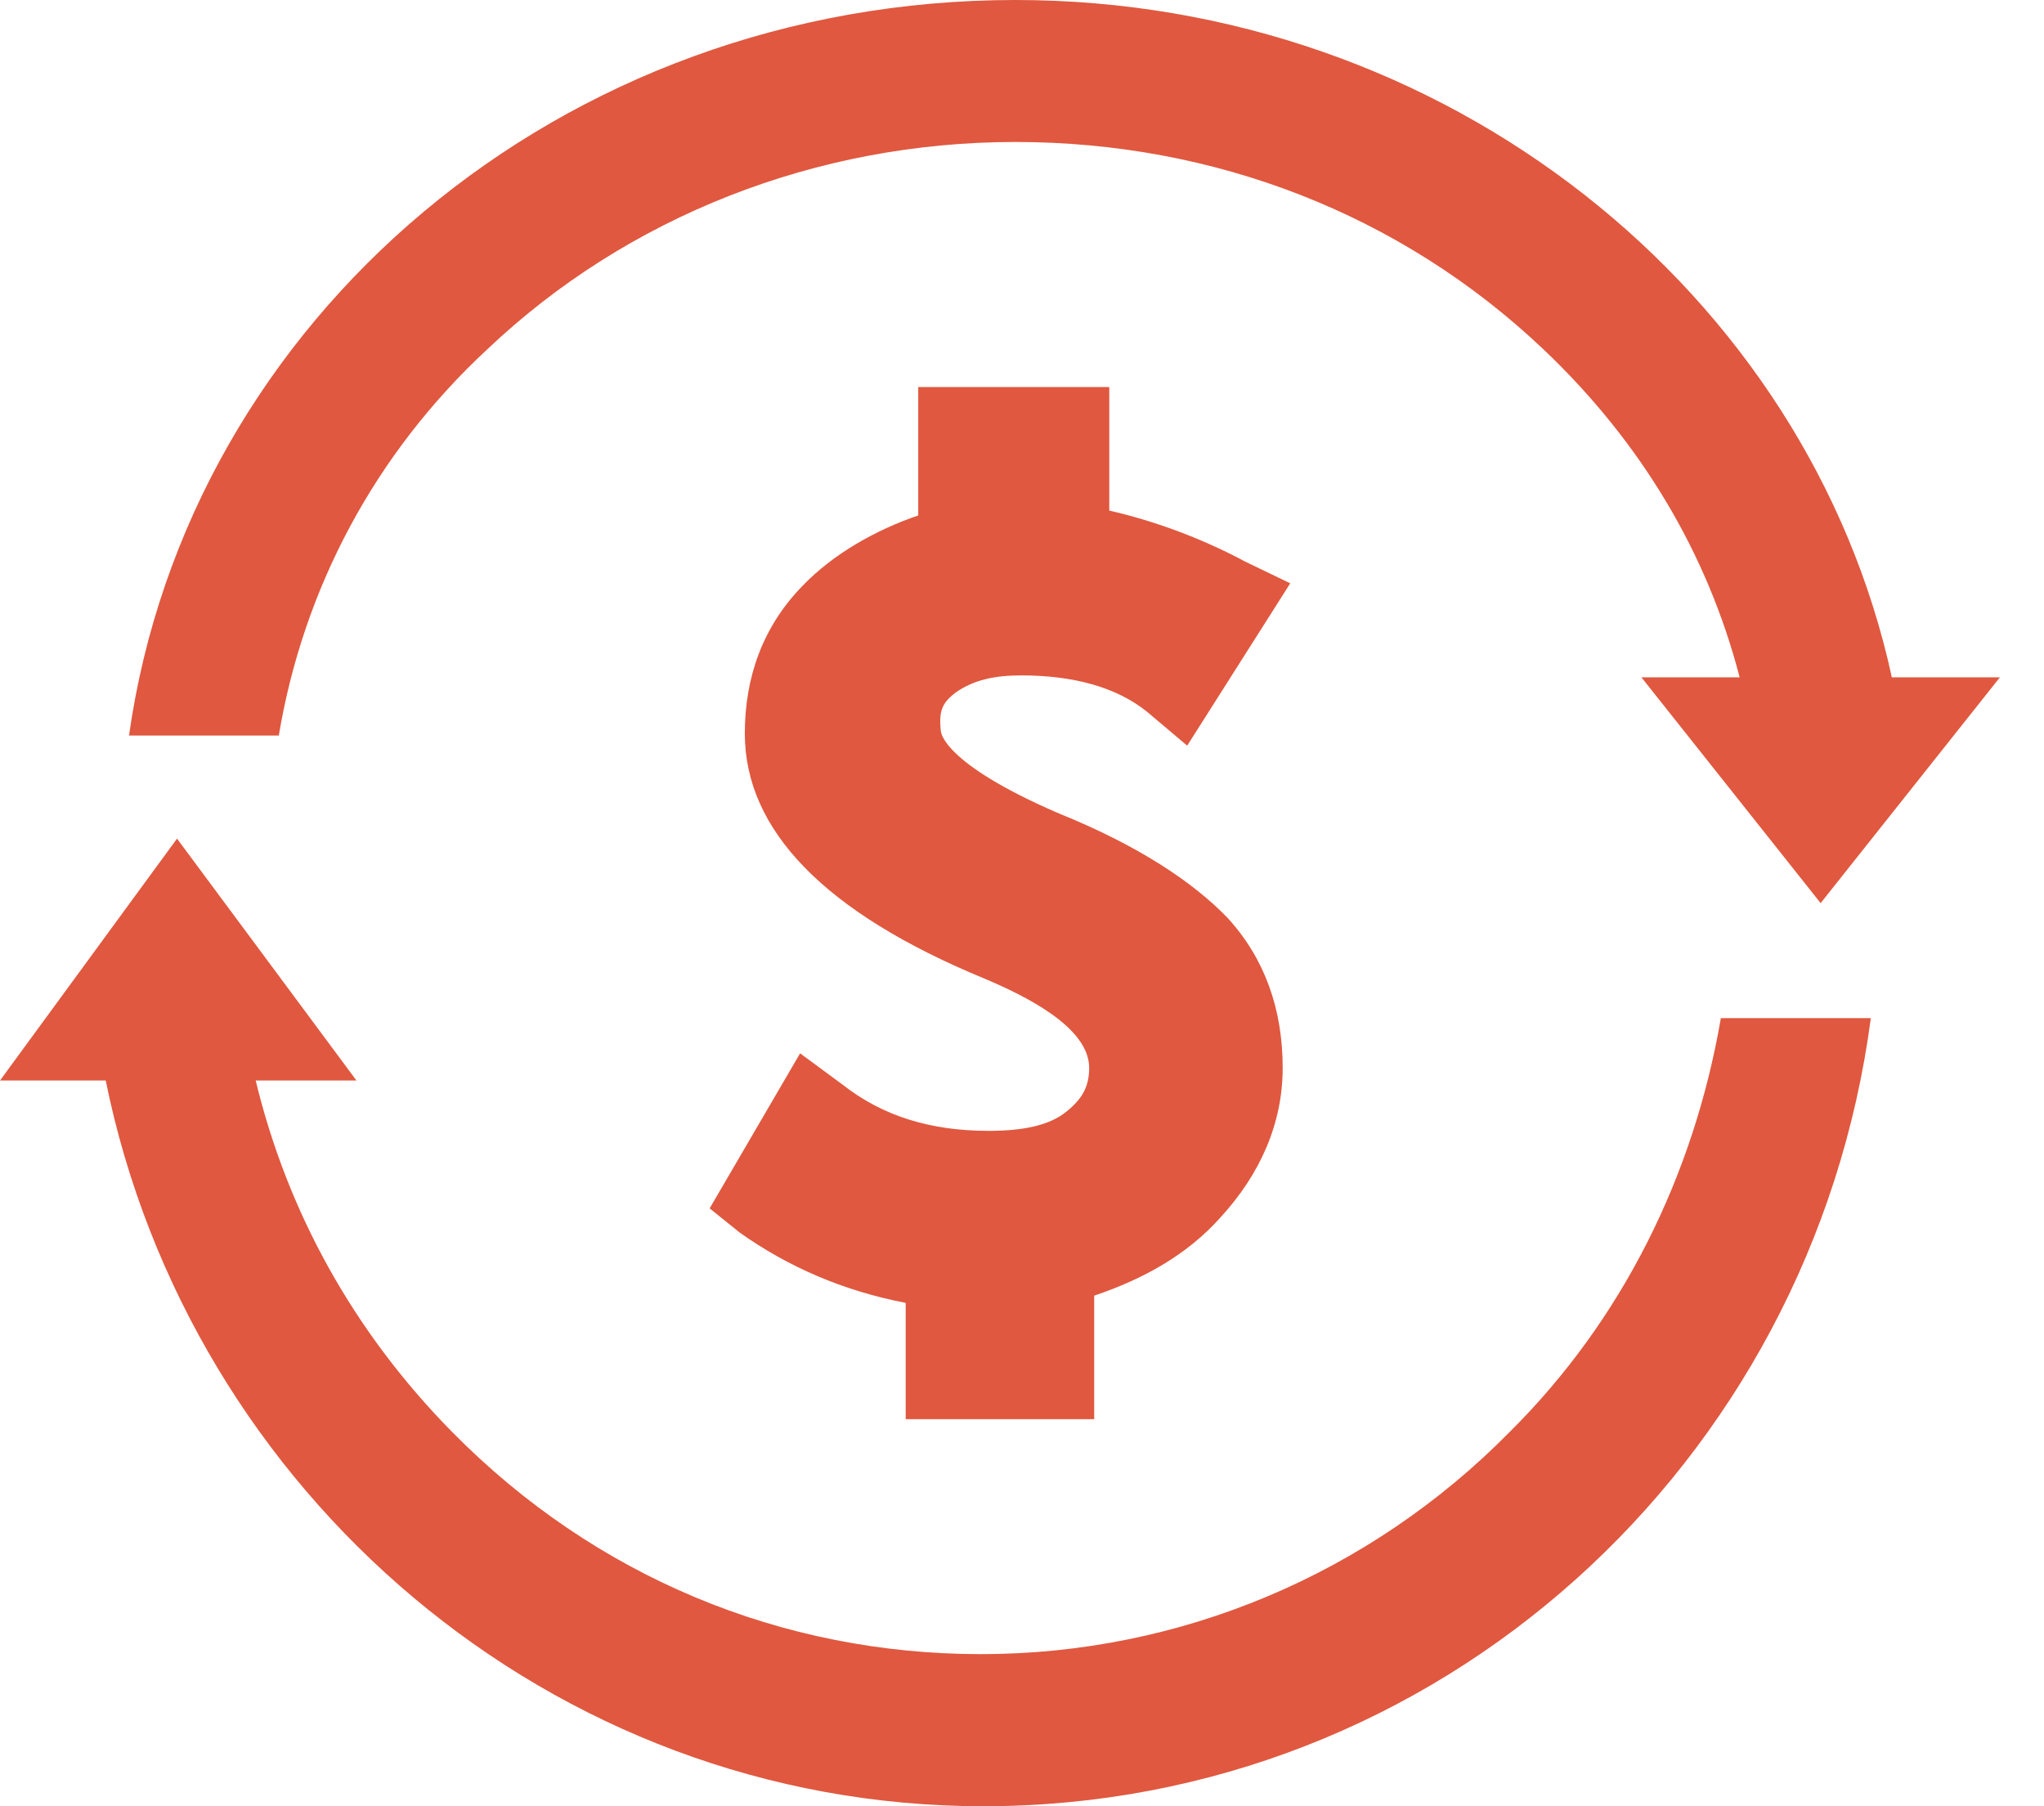 <svg width="43" height="38" viewBox="0 0 43 38" fill="none" xmlns="http://www.w3.org/2000/svg">
<path d="M20.11 14.565C20.481 14.31 20.904 14.209 21.485 14.209C22.596 14.209 23.495 14.463 24.129 14.973L24.975 15.687L27.143 12.272L26.191 11.813C25.239 11.303 24.235 10.946 23.336 10.742V8.143H19.317V10.844C18.419 11.15 17.52 11.66 16.885 12.323C16.039 13.189 15.669 14.259 15.669 15.432C15.669 17.471 17.361 19.204 20.692 20.58C21.538 20.937 22.913 21.6 22.913 22.466C22.913 22.874 22.754 23.129 22.437 23.384C22.067 23.689 21.485 23.791 20.798 23.791C19.582 23.791 18.577 23.485 17.731 22.823L16.832 22.16L14.929 25.422L15.563 25.932C16.568 26.646 17.731 27.156 19.053 27.41V29.857H23.019V27.258C24.076 26.901 24.975 26.391 25.663 25.626C26.509 24.709 26.984 23.639 26.984 22.466C26.984 21.243 26.614 20.172 25.821 19.306C25.081 18.541 23.918 17.777 22.278 17.114C19.793 16.044 19.793 15.381 19.793 15.381C19.74 14.922 19.846 14.769 20.11 14.565Z" fill="#E0583F"/>
<path d="M10.255 7.345C13.199 4.554 17.176 2.987 21.36 2.987C25.544 2.987 29.469 4.505 32.465 7.345C34.531 9.304 35.925 11.655 36.597 14.25H34.531L38.301 19L42.072 14.25H39.799C38.043 6.17 30.45 0 21.36 0C11.805 0 3.954 6.709 2.714 15.474H5.865C6.381 12.389 7.879 9.549 10.255 7.345Z" fill="#E0583F"/>
<path d="M31.755 30.13C28.807 33.12 24.825 34.8 20.635 34.8C16.446 34.8 12.516 33.173 9.516 30.13C7.447 28.031 6.051 25.513 5.379 22.732H7.499L3.724 17.643L0 22.732H2.224C3.982 31.389 11.585 38 20.687 38C30.255 38 38.116 30.812 39.357 21.42H36.202C35.633 24.726 34.134 27.769 31.755 30.13Z" fill="#E0583F"/>
</svg>
